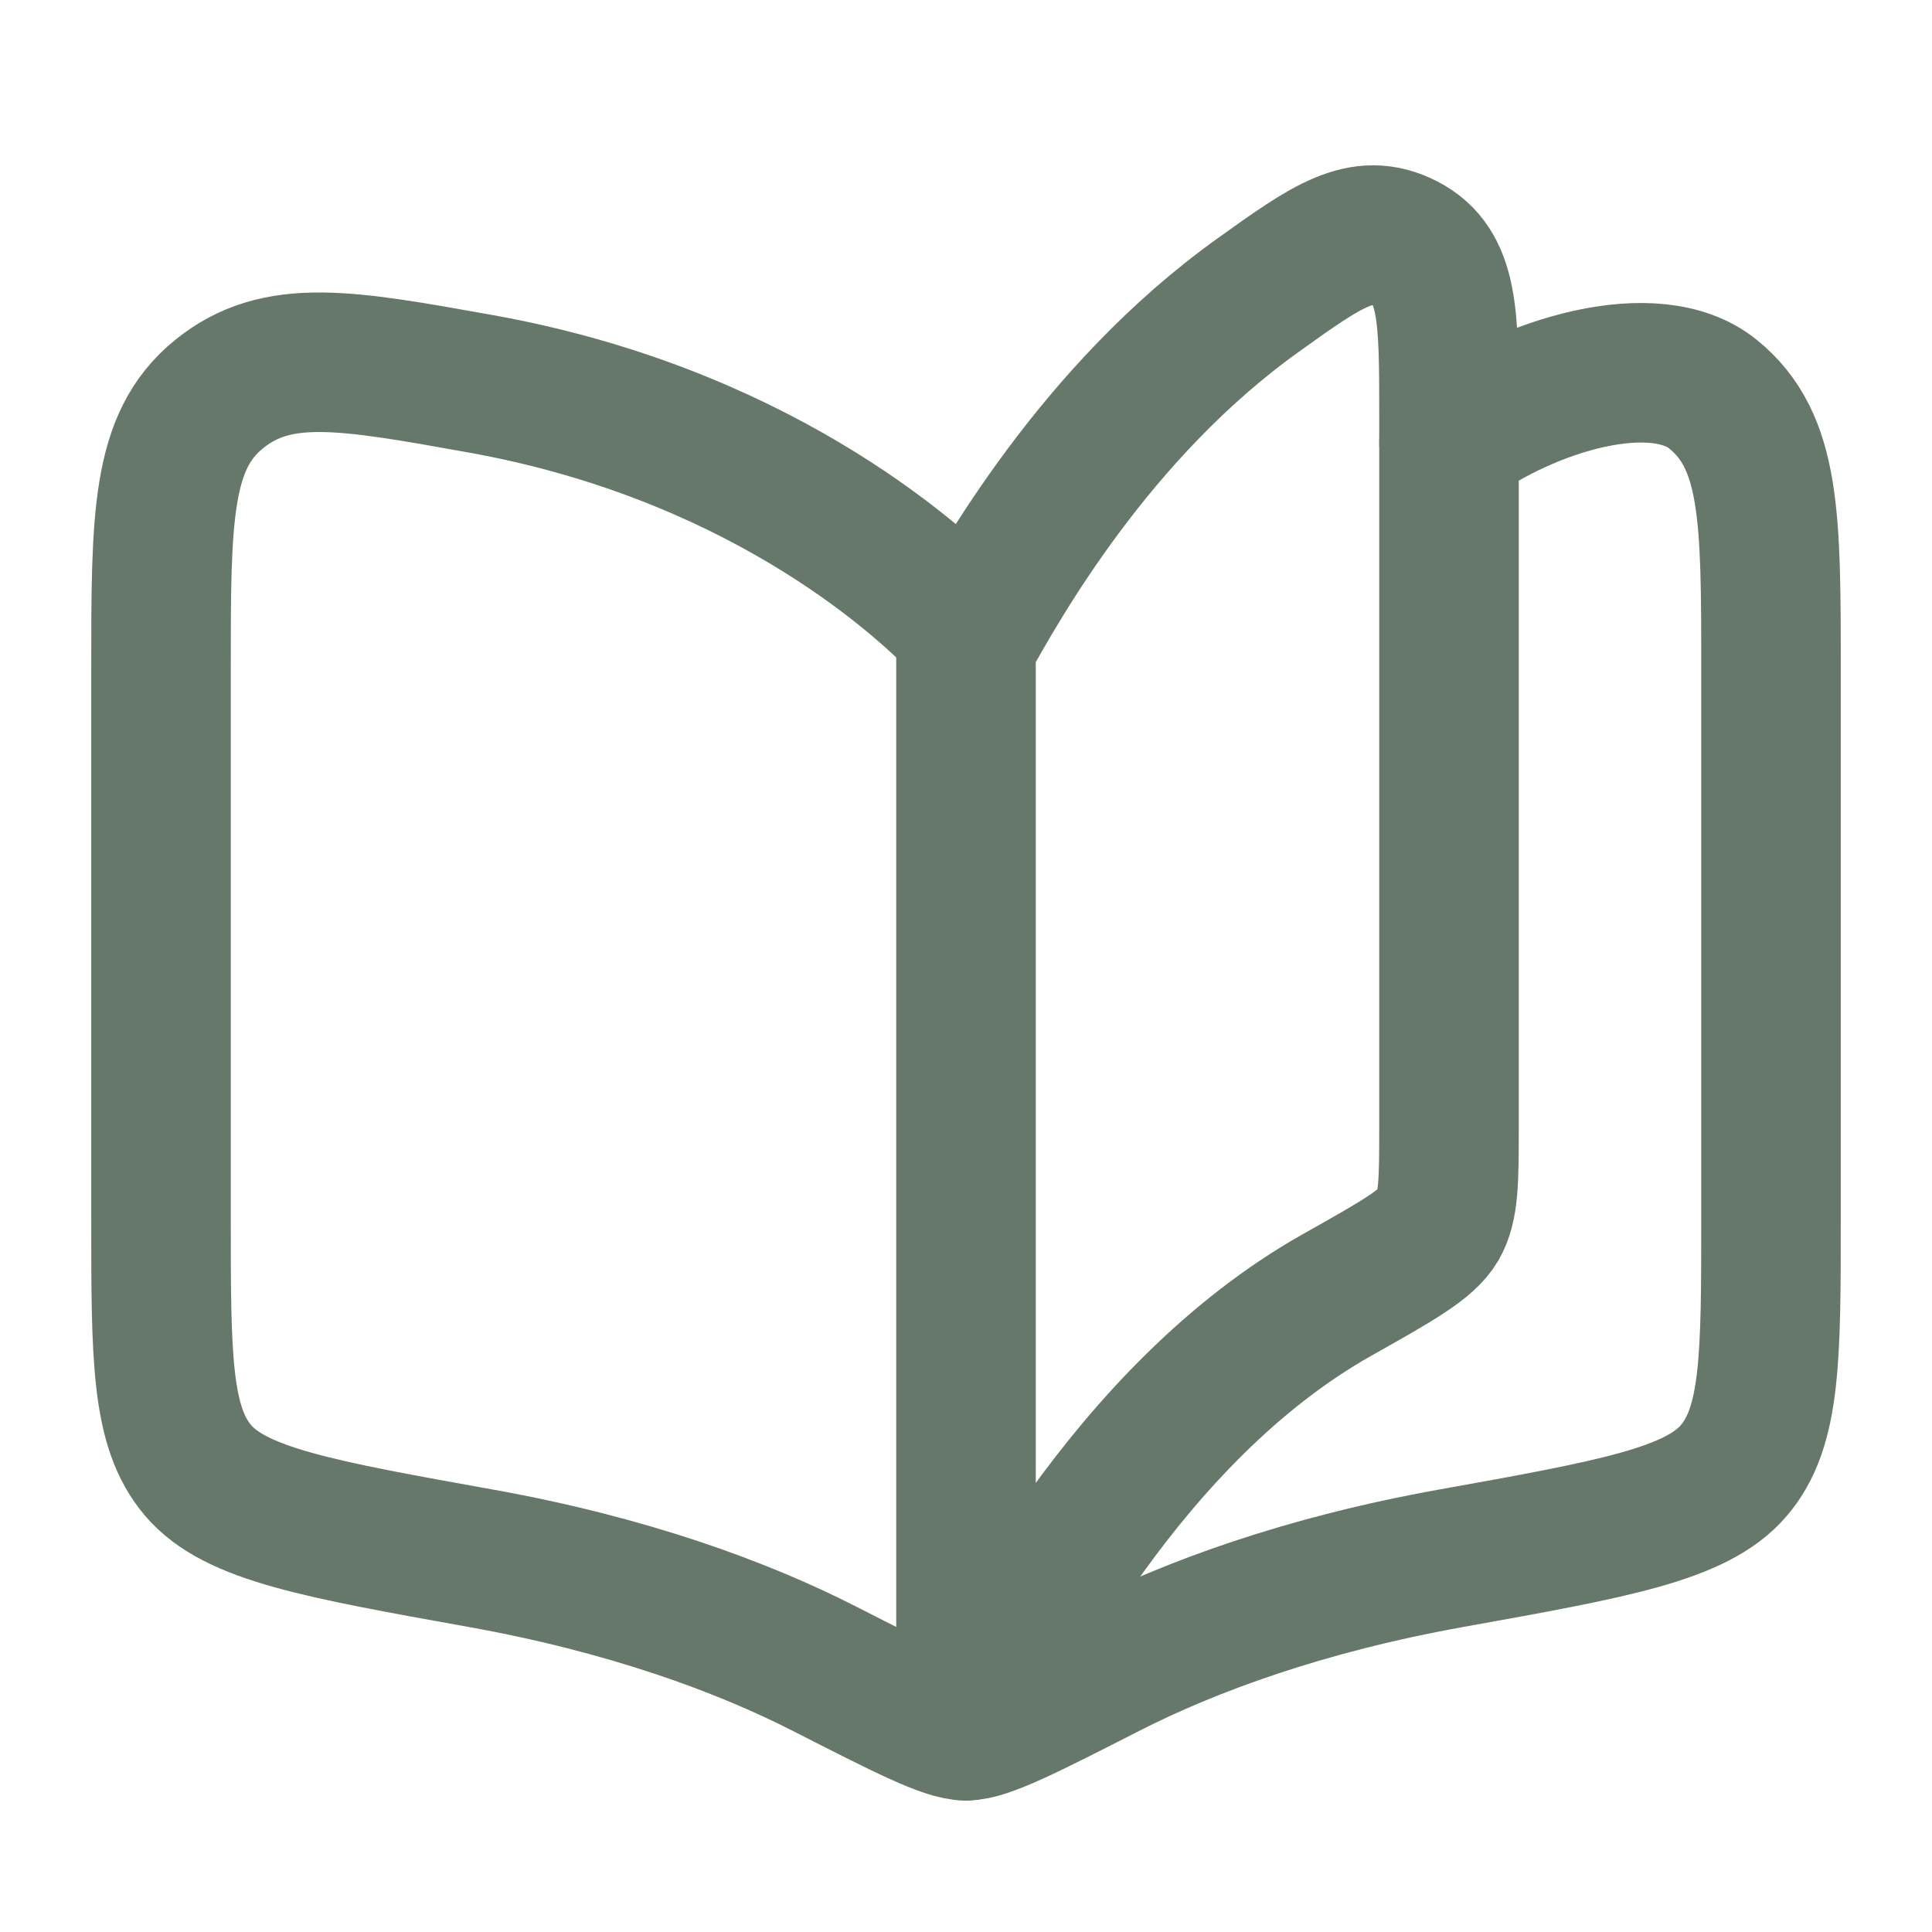 <svg width="18" height="18" viewBox="0 0 18 18" fill="none" xmlns="http://www.w3.org/2000/svg">
<path d="M12.46 12.063C10.485 13.176 9.358 15.481 9 16.125V6C9.311 5.44 10.201 3.837 11.724 2.748C12.365 2.289 12.686 2.059 13.093 2.268C13.5 2.478 13.5 2.94 13.5 3.863V10.493C13.5 10.992 13.5 11.242 13.398 11.417C13.295 11.593 13.017 11.75 12.46 12.063Z" stroke="#657869" stroke-width="1.3" stroke-linecap="round" stroke-linejoin="round"/>
<path d="M9 5.854C8.485 5.313 6.991 4.028 4.485 3.577C3.216 3.349 2.581 3.235 2.041 3.672C1.5 4.11 1.5 4.82 1.5 6.241V11.347C1.5 12.646 1.5 13.296 1.847 13.701C2.194 14.107 2.958 14.245 4.485 14.519C5.847 14.764 6.91 15.154 7.679 15.546C8.436 15.932 8.815 16.125 9 16.125C9.185 16.125 9.564 15.932 10.321 15.546C11.09 15.154 12.153 14.764 13.514 14.519C15.042 14.245 15.806 14.107 16.153 13.701C16.5 13.296 16.5 12.646 16.5 11.347V6.241C16.5 4.82 16.5 4.11 15.959 3.672C15.419 3.235 14.25 3.577 13.5 4.125" stroke="#657869" stroke-width="1.3" stroke-linecap="round" stroke-linejoin="round"/>
</svg>
